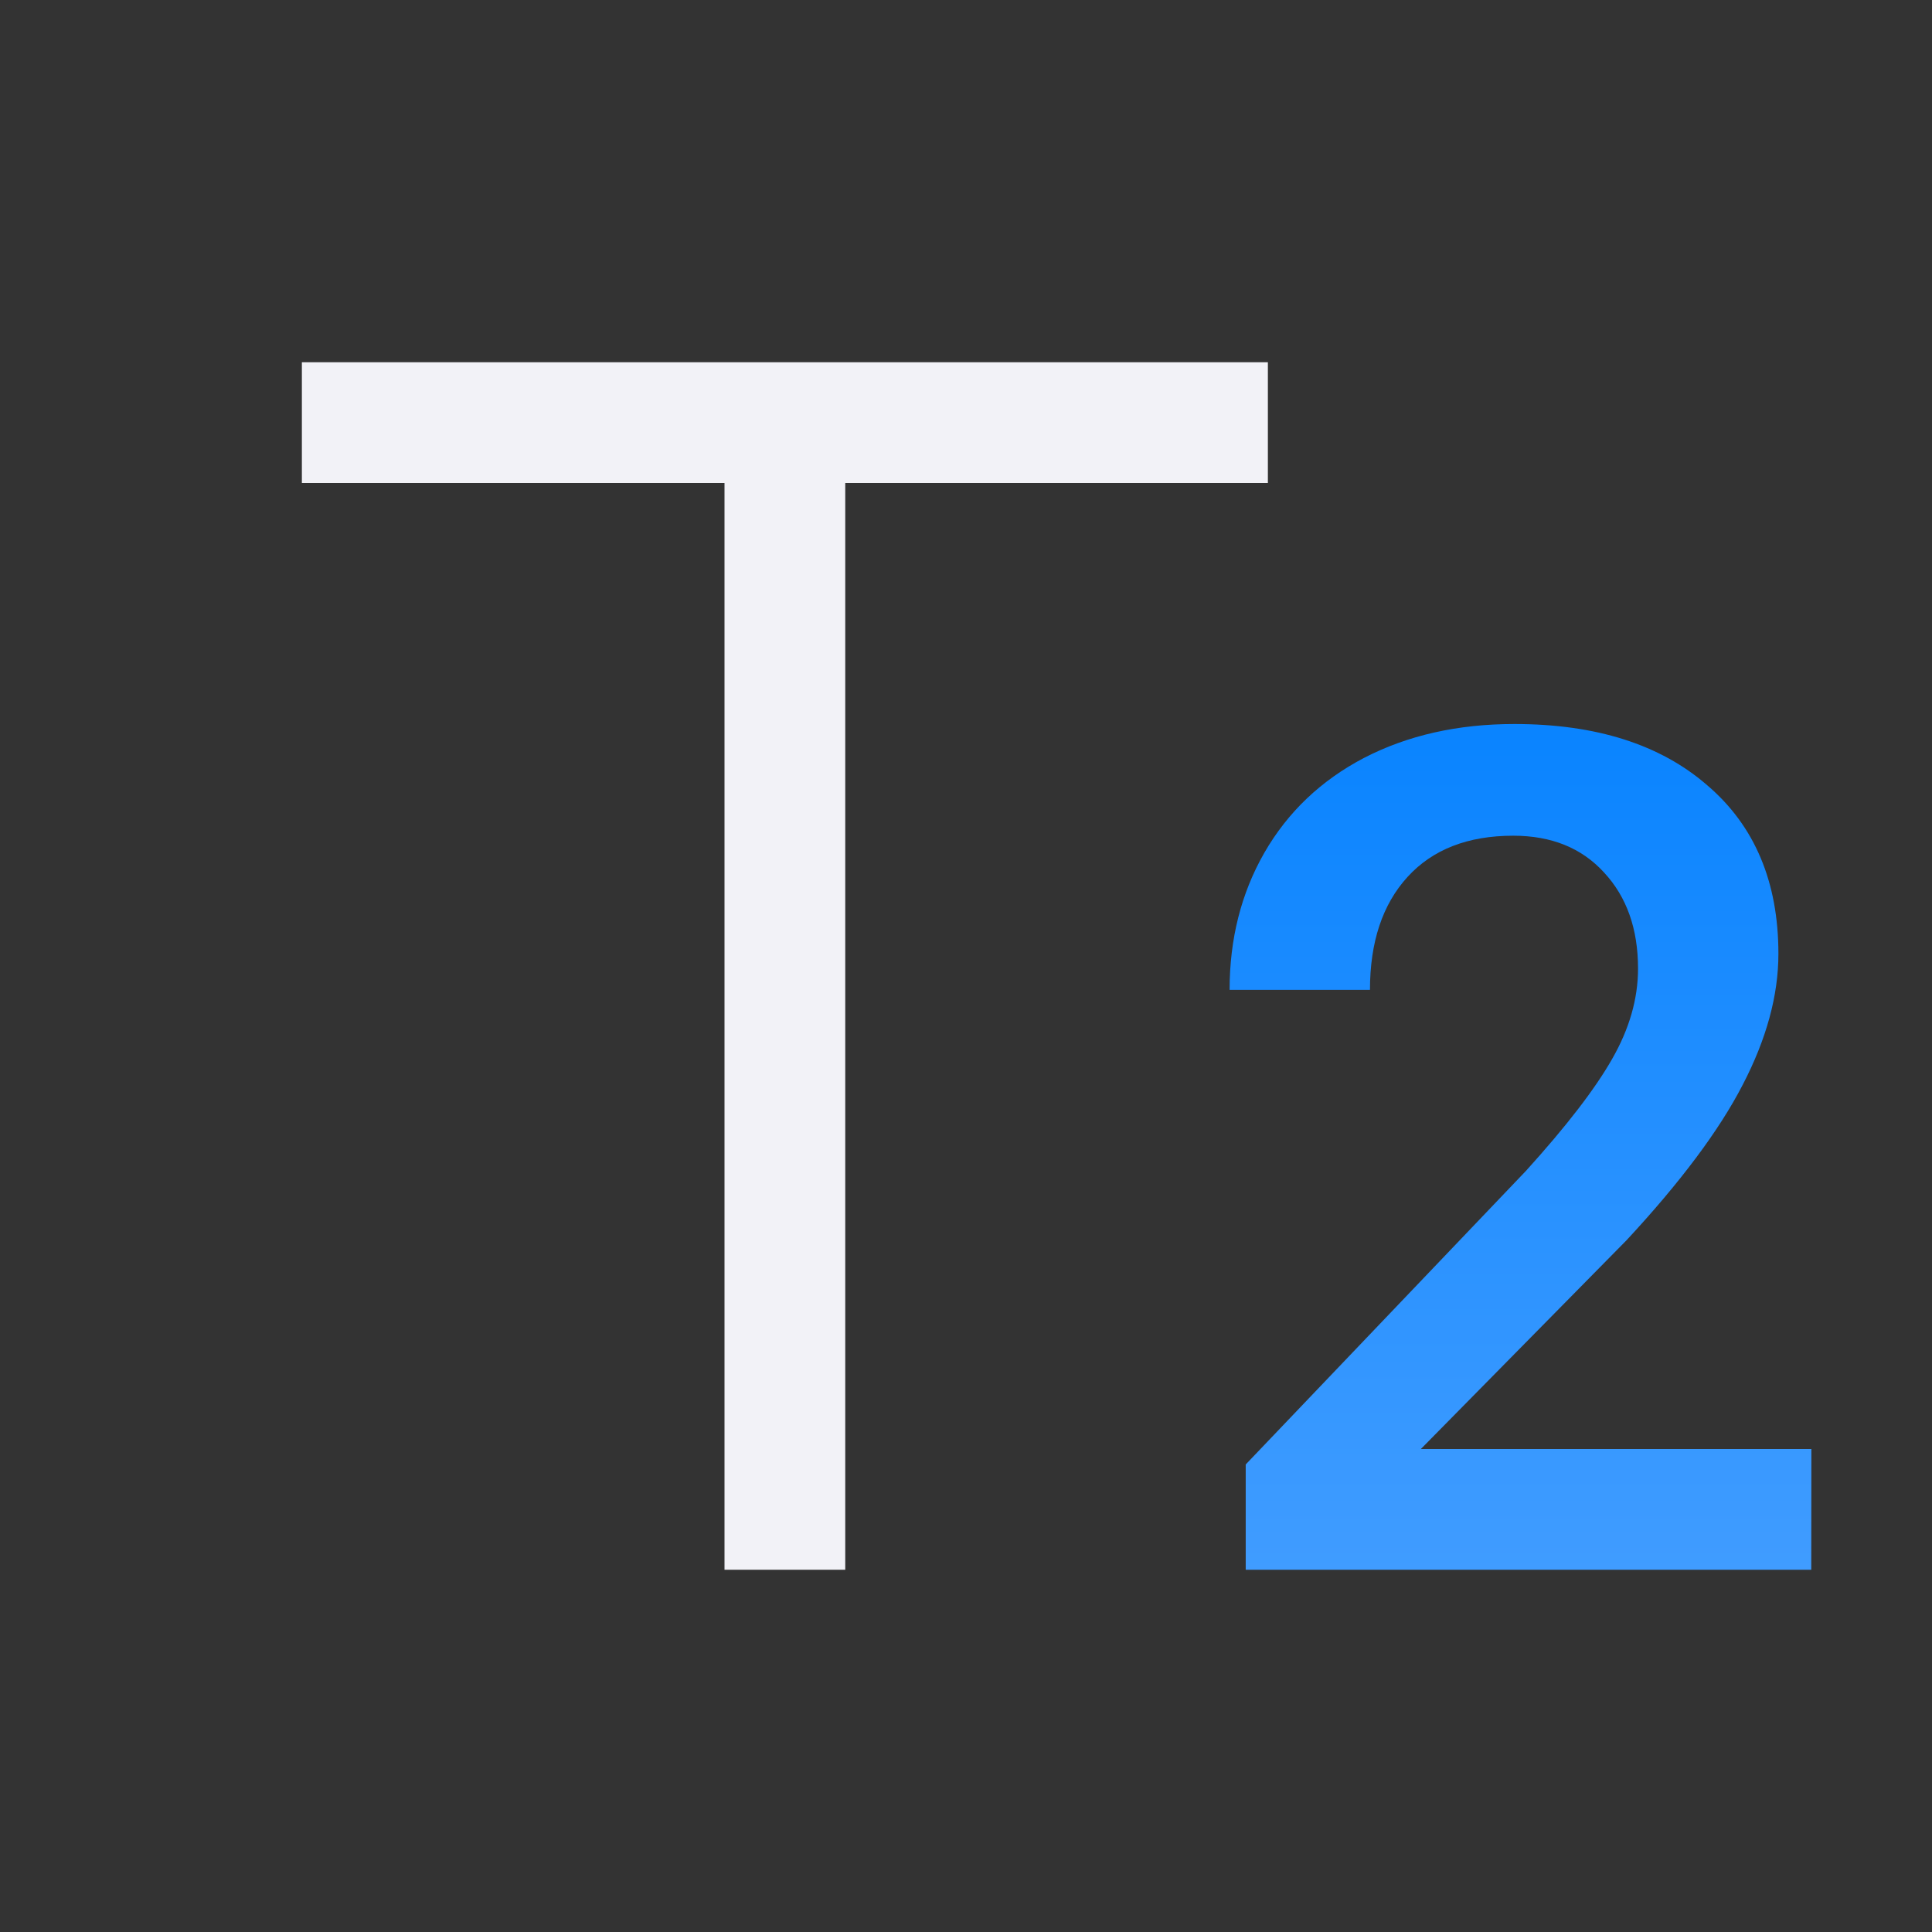 <svg viewBox="0 0 32 32" xmlns="http://www.w3.org/2000/svg" xmlns:xlink="http://www.w3.org/1999/xlink"><rect x="0" y="0" width="32" height="32" fill="#333333" stroke="none"/><linearGradient id="a" gradientTransform="matrix(1 0 0 .992 -.068 -2.746)" gradientUnits="userSpaceOnUse" x1="26" x2="26" y1="29" y2="15"><stop offset="0" stop-color="#409cff"/><stop offset="1" stop-color="#0a84ff"/></linearGradient><path d="m30 26h-9.367v-1.744l4.641-4.862c.67-.74 1.145-1.357 1.426-1.851.287-.5.431-1.0.431-1.5 0-.658-.188-1.19-.565-1.594-.37-.405-.871-.607-1.502-.607-.753 0-1.336.228-1.751.683s-.622 1.079-.622 1.87h-2.325c0-.842.191-1.598.574-2.268.389-.677.941-1.202 1.655-1.575.721-.373 1.55-.56 2.488-.56 1.352 0 2.418.339 3.196 1.016.785.671 1.177 1.601 1.177 2.79 0 .69-.198 1.414-.593 2.173-.389.753-1.03 1.61-1.923 2.572l-3.406 3.457h6.468z" fill="url(#a)"/><path d="m5 8v-2h16v2l-7 0v18h-2v-18z" fill="#f2f2f7"/></svg>